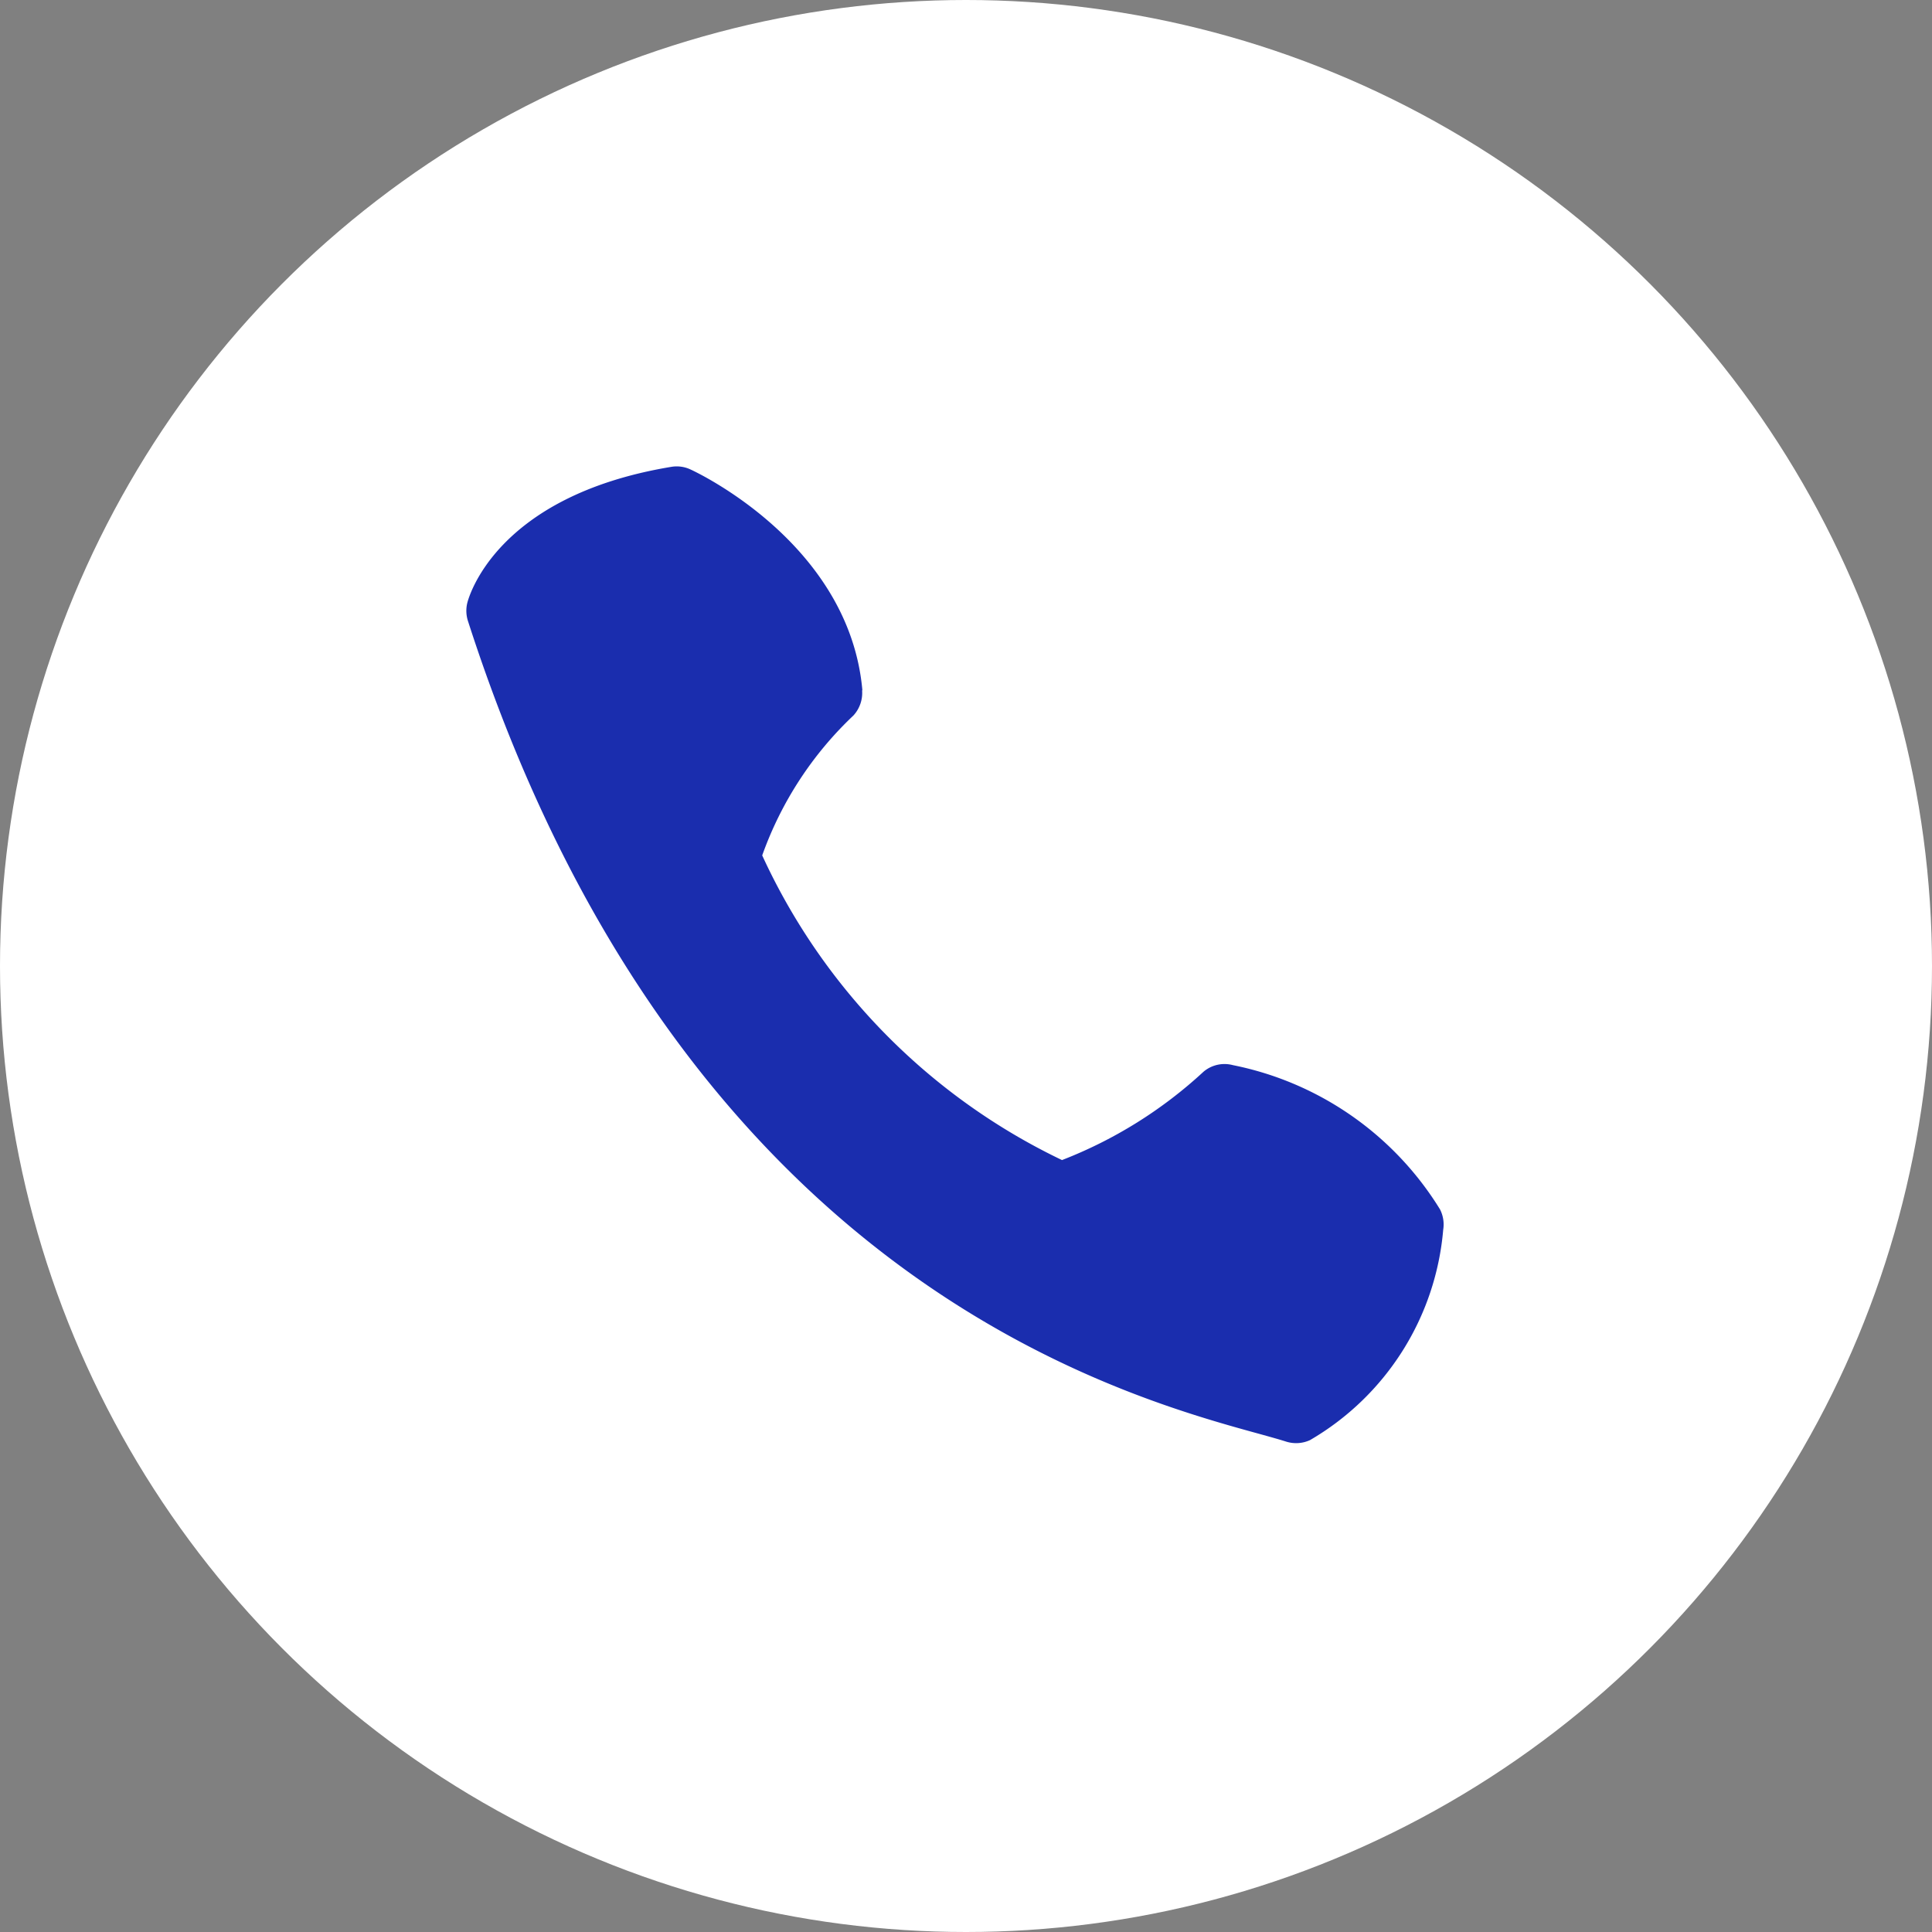 <svg xmlns="http://www.w3.org/2000/svg" width="29" height="29" viewBox="0 0 29 29">
  <rect x="0" y="0" width="29" height="29" fill="#808080" stroke="none"/>
  <g id="Group_31902" data-name="Group 31902" transform="translate(-1132 -396)">
    <circle id="Ellipse_89" data-name="Ellipse 89" cx="14.5" cy="14.5" r="14.5" transform="translate(1132 396)" fill="#fff"/>
    <path id="Path_24862" data-name="Path 24862" d="M7.271,4.7C7.08,2.5,4.788,1.424,4.691,1.38A.487.487,0,0,0,4.4,1.341C1.754,1.78,1.356,3.32,1.34,3.384a.5.5,0,0,0,.01.27c3.156,9.792,9.715,11.607,11.871,12.2.166.046.3.083.407.117a.5.5,0,0,0,.361-.021,4.051,4.051,0,0,0,2-3.158.5.5,0,0,0-.048-.306,4.743,4.743,0,0,0-3.109-2.165.488.488,0,0,0-.442.1,6.681,6.681,0,0,1-2.123,1.325,9.428,9.428,0,0,1-4.5-4.573,5.361,5.361,0,0,1,1.369-2.1.5.5,0,0,0,.13-.383Z" transform="translate(1137.674 401.667)" fill="#1a2dae"/>
  </g>
</svg>
